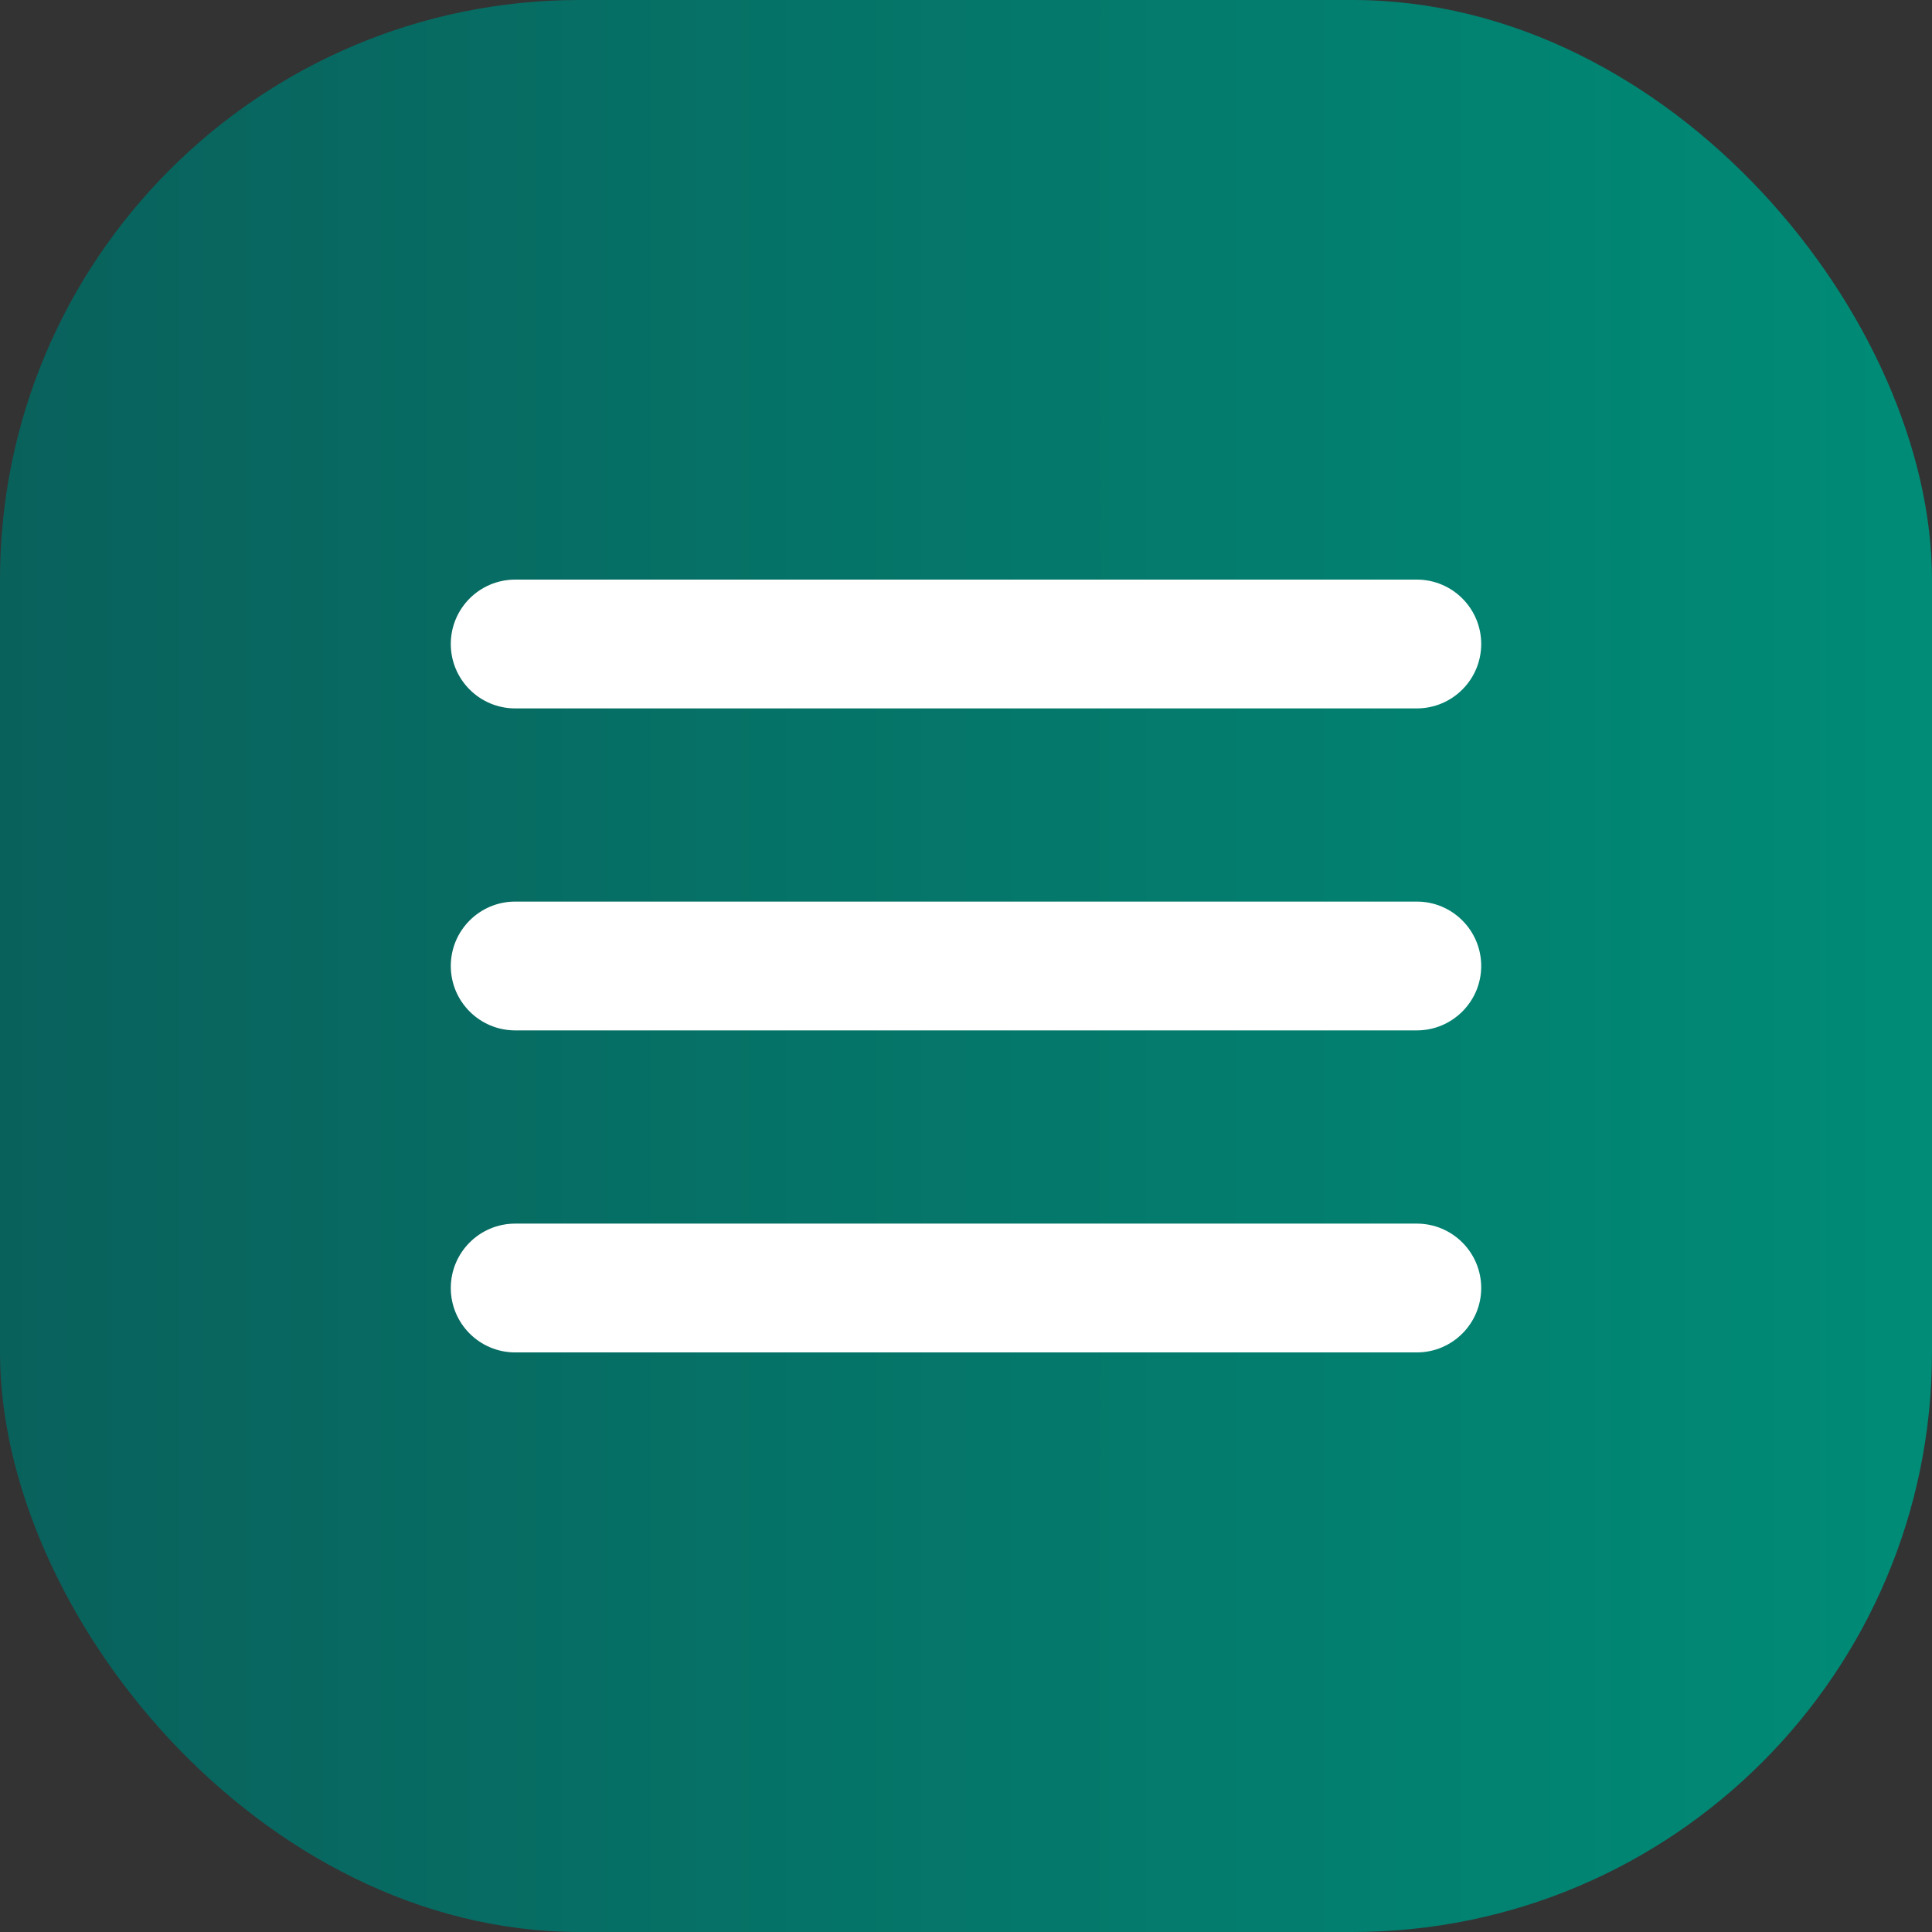 <?xml version="1.0" encoding="UTF-8"?> <svg xmlns="http://www.w3.org/2000/svg" width="100" height="100" viewBox="0 0 100 100" fill="none"><rect x="0" y="0" width="100" height="100" fill="#333333" stroke="none"/><rect width="100" height="100" rx="30" fill="url(#paint0_linear_1298_4336)"></rect><path d="M73.333 70.001H26.667C24.826 70.001 23.333 68.508 23.333 66.667C23.333 64.826 24.826 63.334 26.667 63.334H73.333C75.174 63.334 76.667 64.826 76.667 66.667C76.666 68.508 75.174 70.001 73.333 70.001Z" fill="white"></path><path d="M73.333 53.333H26.667C24.826 53.333 23.333 51.84 23.333 49.999C23.333 48.158 24.826 46.666 26.667 46.666H73.333C75.174 46.666 76.667 48.158 76.667 49.999C76.667 51.84 75.174 53.333 73.333 53.333Z" fill="white"></path><path d="M73.333 36.667H26.667C24.826 36.667 23.333 35.174 23.333 33.333C23.333 31.492 24.826 30 26.667 30H73.333C75.174 30 76.667 31.492 76.667 33.333C76.667 35.174 75.174 36.667 73.333 36.667Z" fill="white"></path><defs><linearGradient id="paint0_linear_1298_4336" x1="0" y1="50" x2="100" y2="50" gradientUnits="userSpaceOnUse"><stop stop-color="#09615C"></stop><stop offset="1" stop-color="#008C77"></stop></linearGradient></defs></svg> 